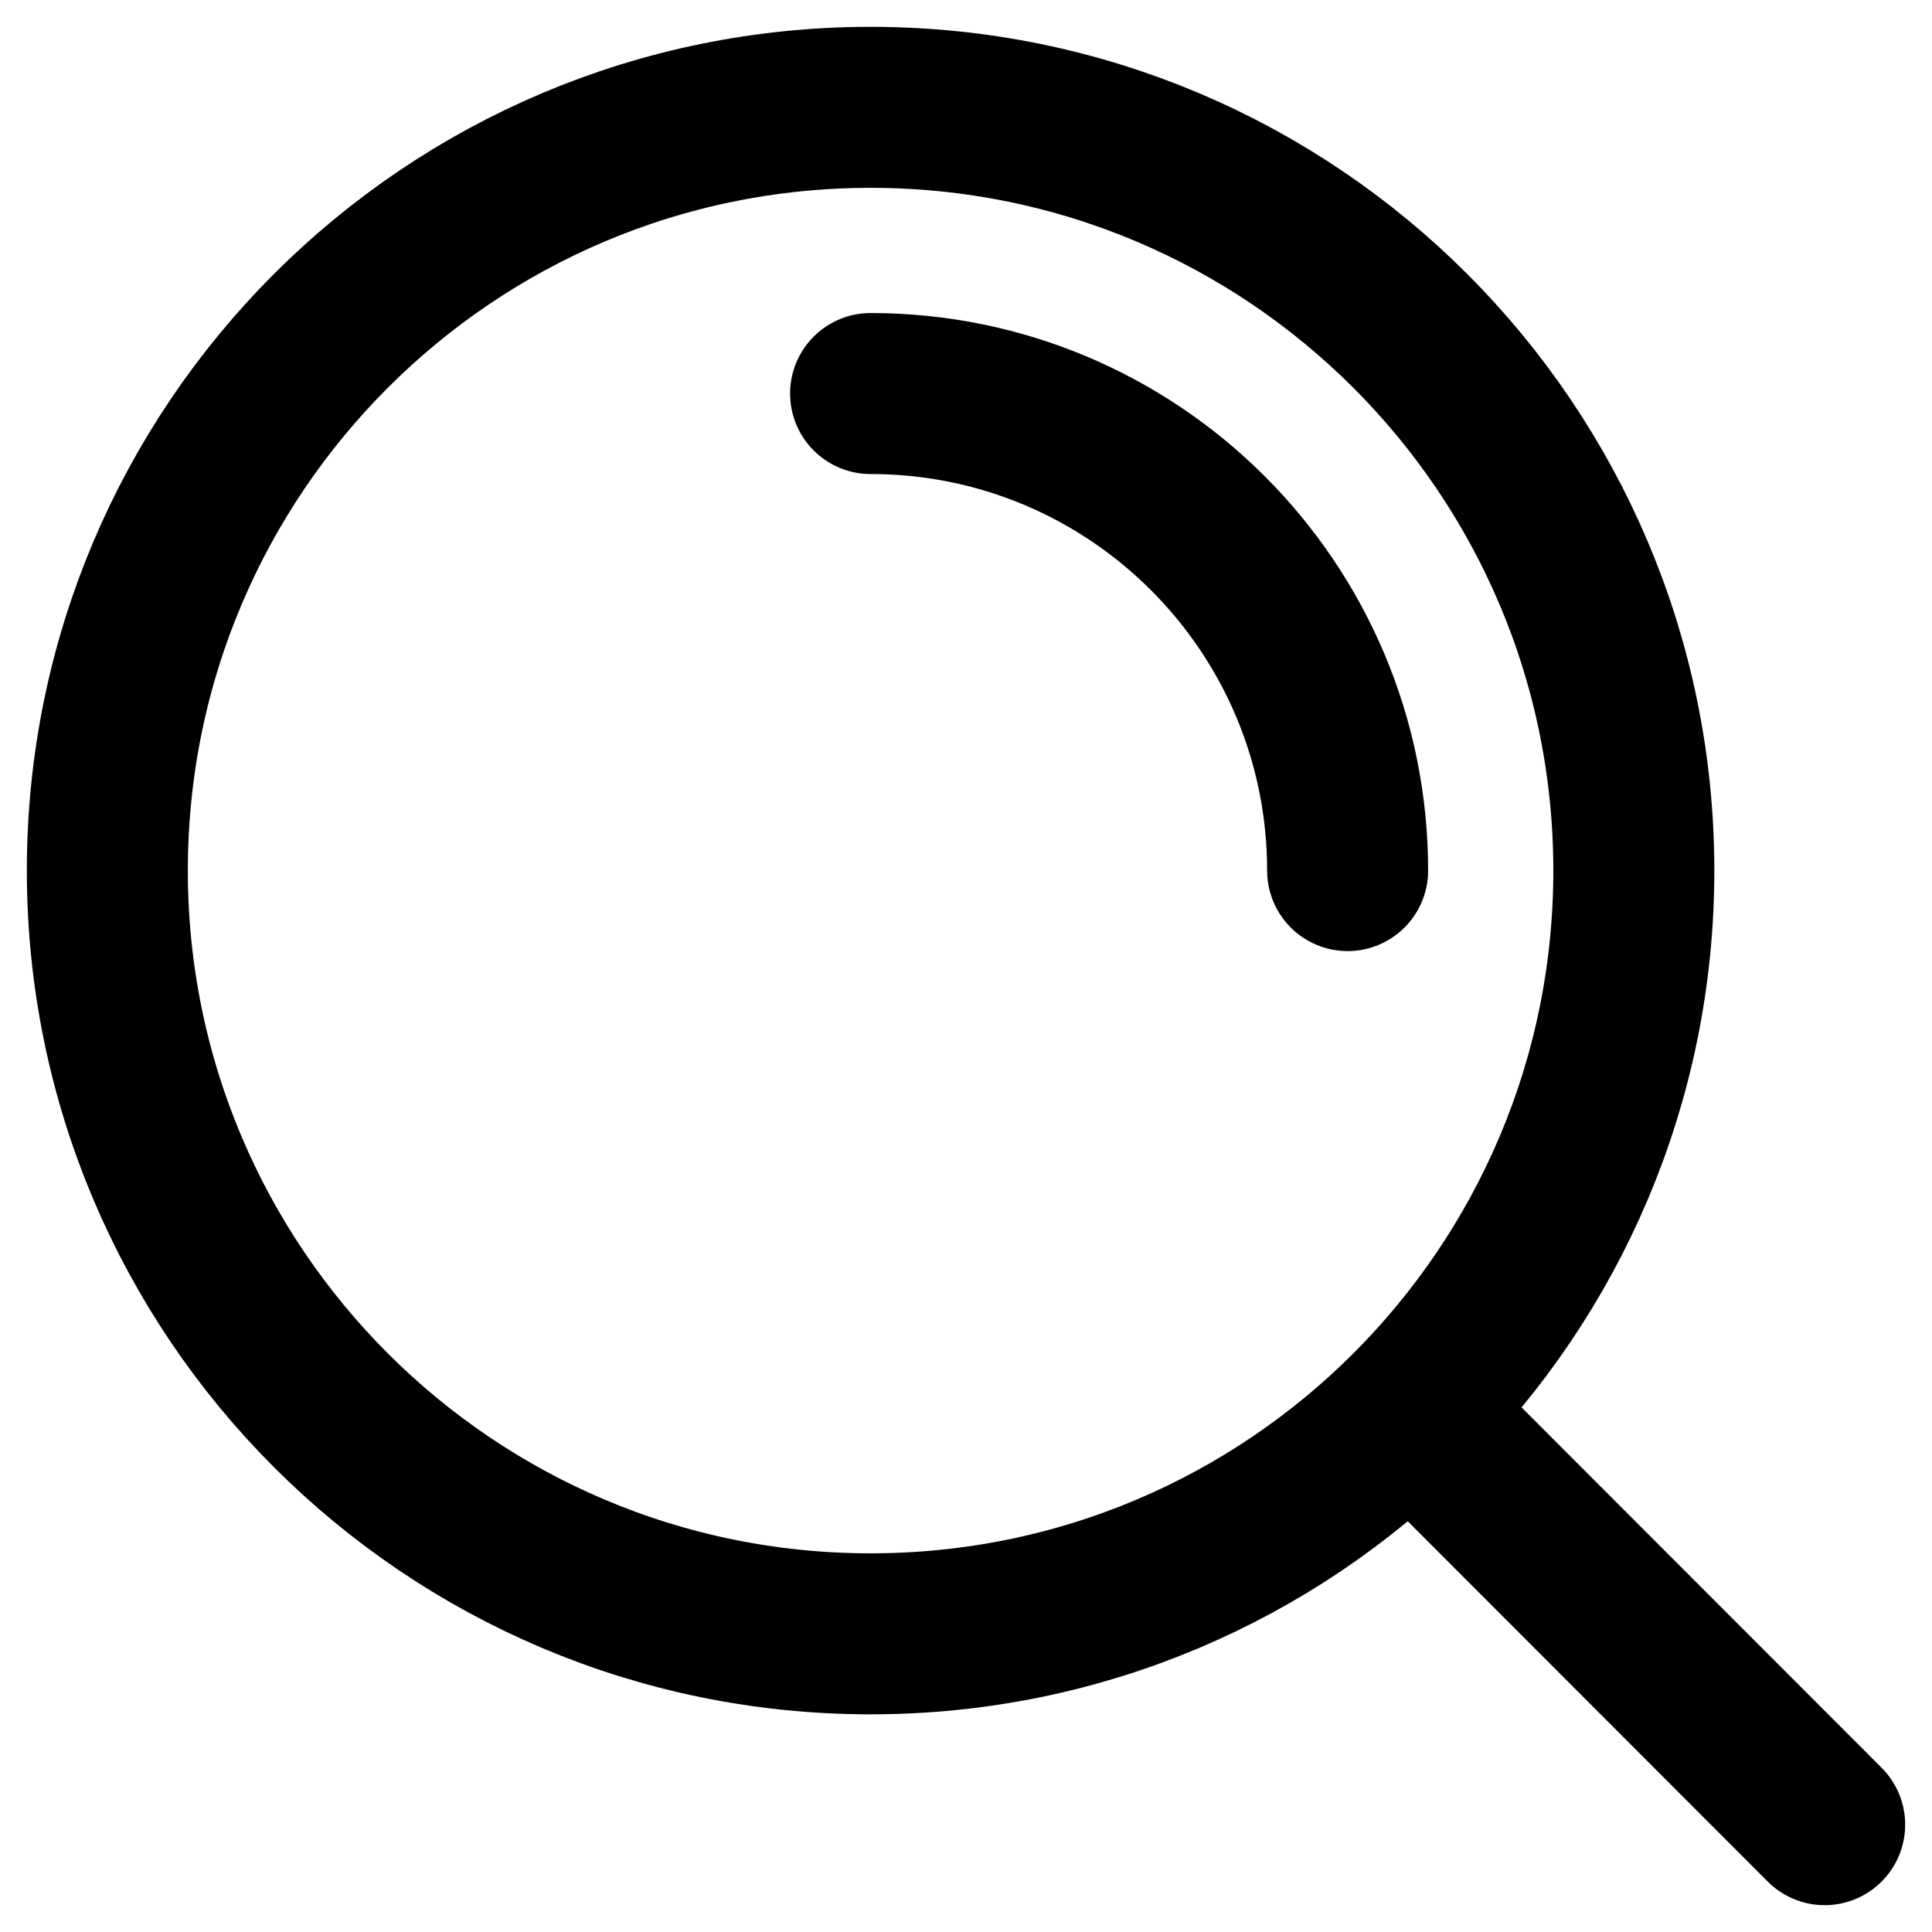 <svg width="36" height="36" viewBox="0 0 36 36" fill="none" xmlns="http://www.w3.org/2000/svg">
<path d="M16.222 7.333C21.131 7.333 25.111 11.313 25.111 16.222M26.282 26.275L34 34M30.444 16.222C30.444 24.077 24.077 30.444 16.222 30.444C8.367 30.444 2 24.077 2 16.222C2 8.367 8.367 2 16.222 2C24.077 2 30.444 8.367 30.444 16.222Z" stroke="black" stroke-width="3" stroke-linecap="round" stroke-linejoin="round"/>
</svg>
